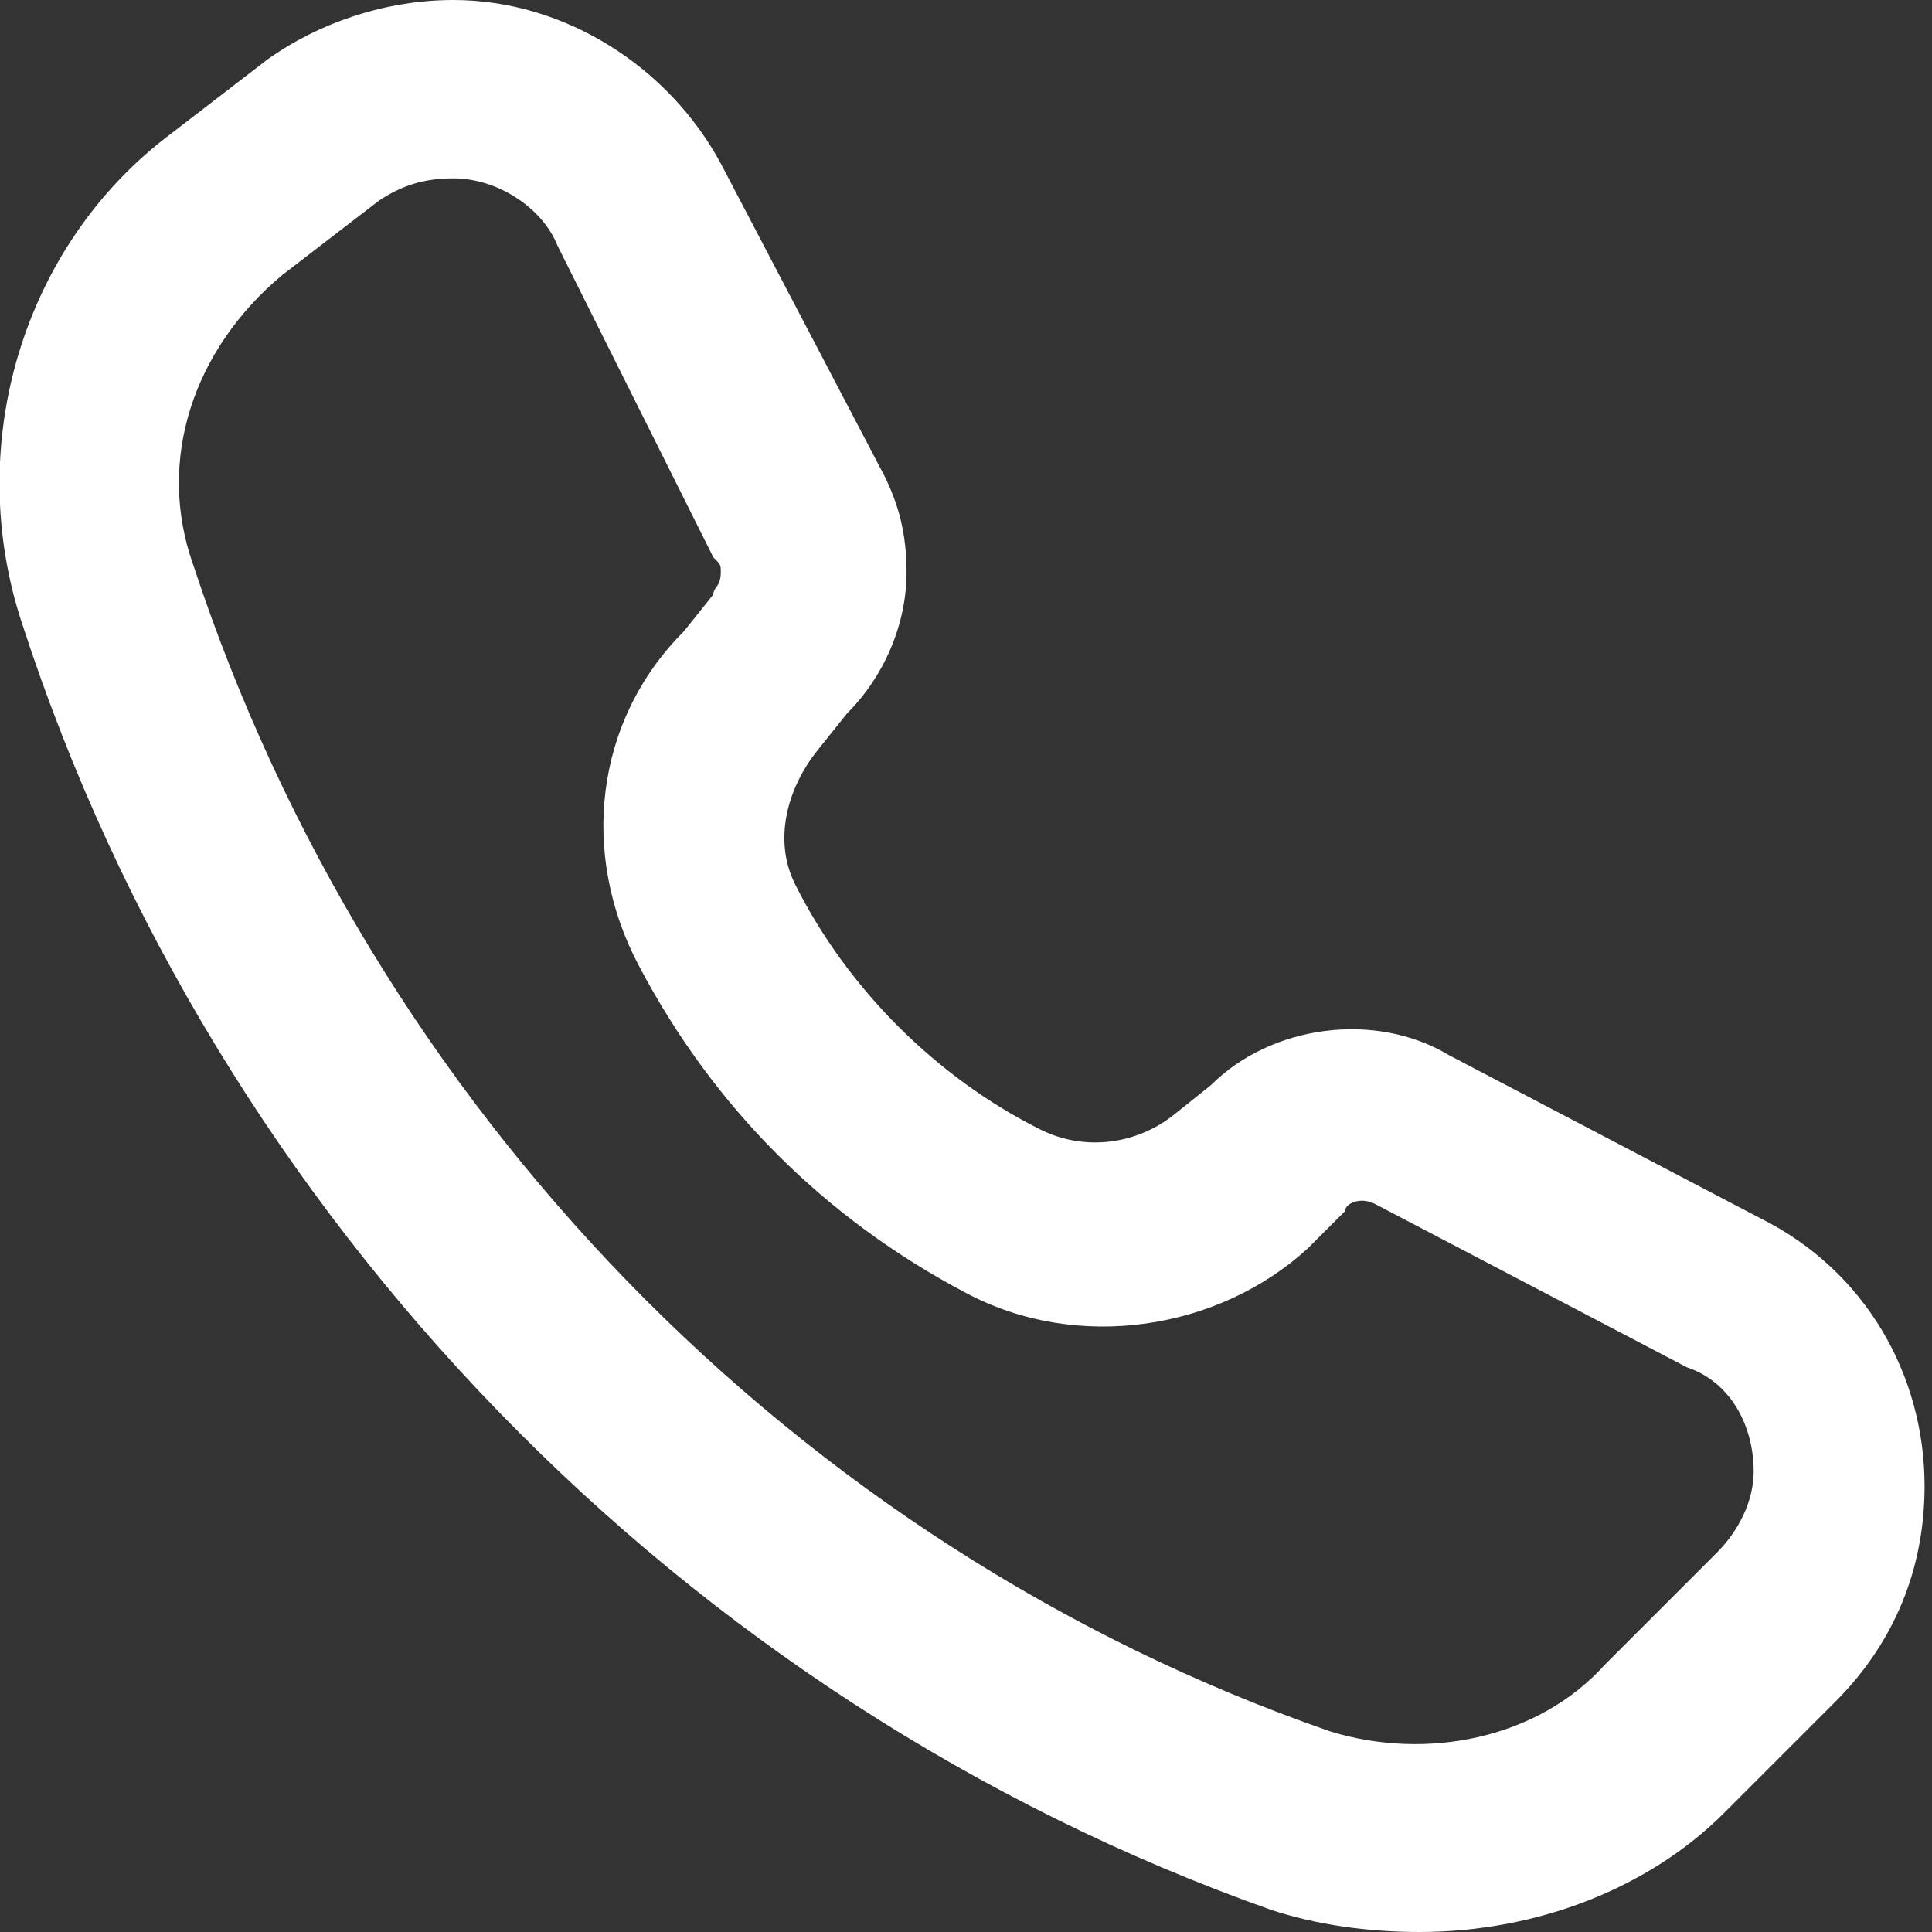 <?xml version="1.0" encoding="utf-8"?>
<!-- Generator: Adobe Illustrator 23.0.5, SVG Export Plug-In . SVG Version: 6.00 Build 0)  -->
<svg version="1.1" id="Layer_1" xmlns="http://www.w3.org/2000/svg" xmlns:xlink="http://www.w3.org/1999/xlink" x="0px" y="0px"
	 width="26px" height="26px" viewBox="0 0 26 26" style="enable-background:new 0 0 26 26;" xml:space="preserve">
<rect x="0" y="0" width="26" height="26" fill="#333333" stroke="none"/>
<style type="text/css">
	.st0{fill:#FFFFFF;}
</style>
<path class="st0" d="M6.1,2.4c-0.4,0-0.7,0.1-1,0.3l-1.3,1C2.6,4.7,2.1,6.2,2.6,7.6c2.4,7.3,8.1,13.2,15.3,15.7
	c1.3,0.4,2.8,0.1,3.7-0.9l1.5-1.5c0.3-0.3,0.5-0.7,0.5-1.1c0-0.6-0.3-1.2-0.9-1.4l-4.2-2.2c-0.2-0.1-0.4,0-0.4,0.1l-0.5,0.5
	c-1.2,1.1-3.1,1.4-4.6,0.6c-1.9-1-3.4-2.5-4.4-4.4C7.8,11.5,8,9.7,9.2,8.5L9.6,8c0-0.1,0.1-0.1,0.1-0.3c0-0.1,0-0.1-0.1-0.2L7.5,3.3
	C7.3,2.8,6.7,2.4,6.1,2.4z M19.1,26c-0.7,0-1.4-0.1-2-0.3C9.2,22.9,2.9,16.4,0.3,8.4C-0.5,6,0.3,3.3,2.3,1.8l1.3-1
	C4.3,0.3,5.2,0,6.1,0C7.6,0,9,0.9,9.7,2.2l2.2,4.2c0.2,0.4,0.3,0.8,0.3,1.3c0,0.7-0.3,1.4-0.8,1.9L11,10.1c-0.4,0.5-0.6,1.2-0.3,1.8
	c0.7,1.4,1.9,2.6,3.3,3.3c0.6,0.3,1.3,0.2,1.8-0.2l0.5-0.4c0.8-0.8,2.2-1,3.2-0.4l4.2,2.2c1.4,0.7,2.2,2.1,2.2,3.6
	c0,1.1-0.4,2.1-1.2,2.9l-1.5,1.5C22.2,25.4,20.7,26,19.1,26z"/>
</svg>
